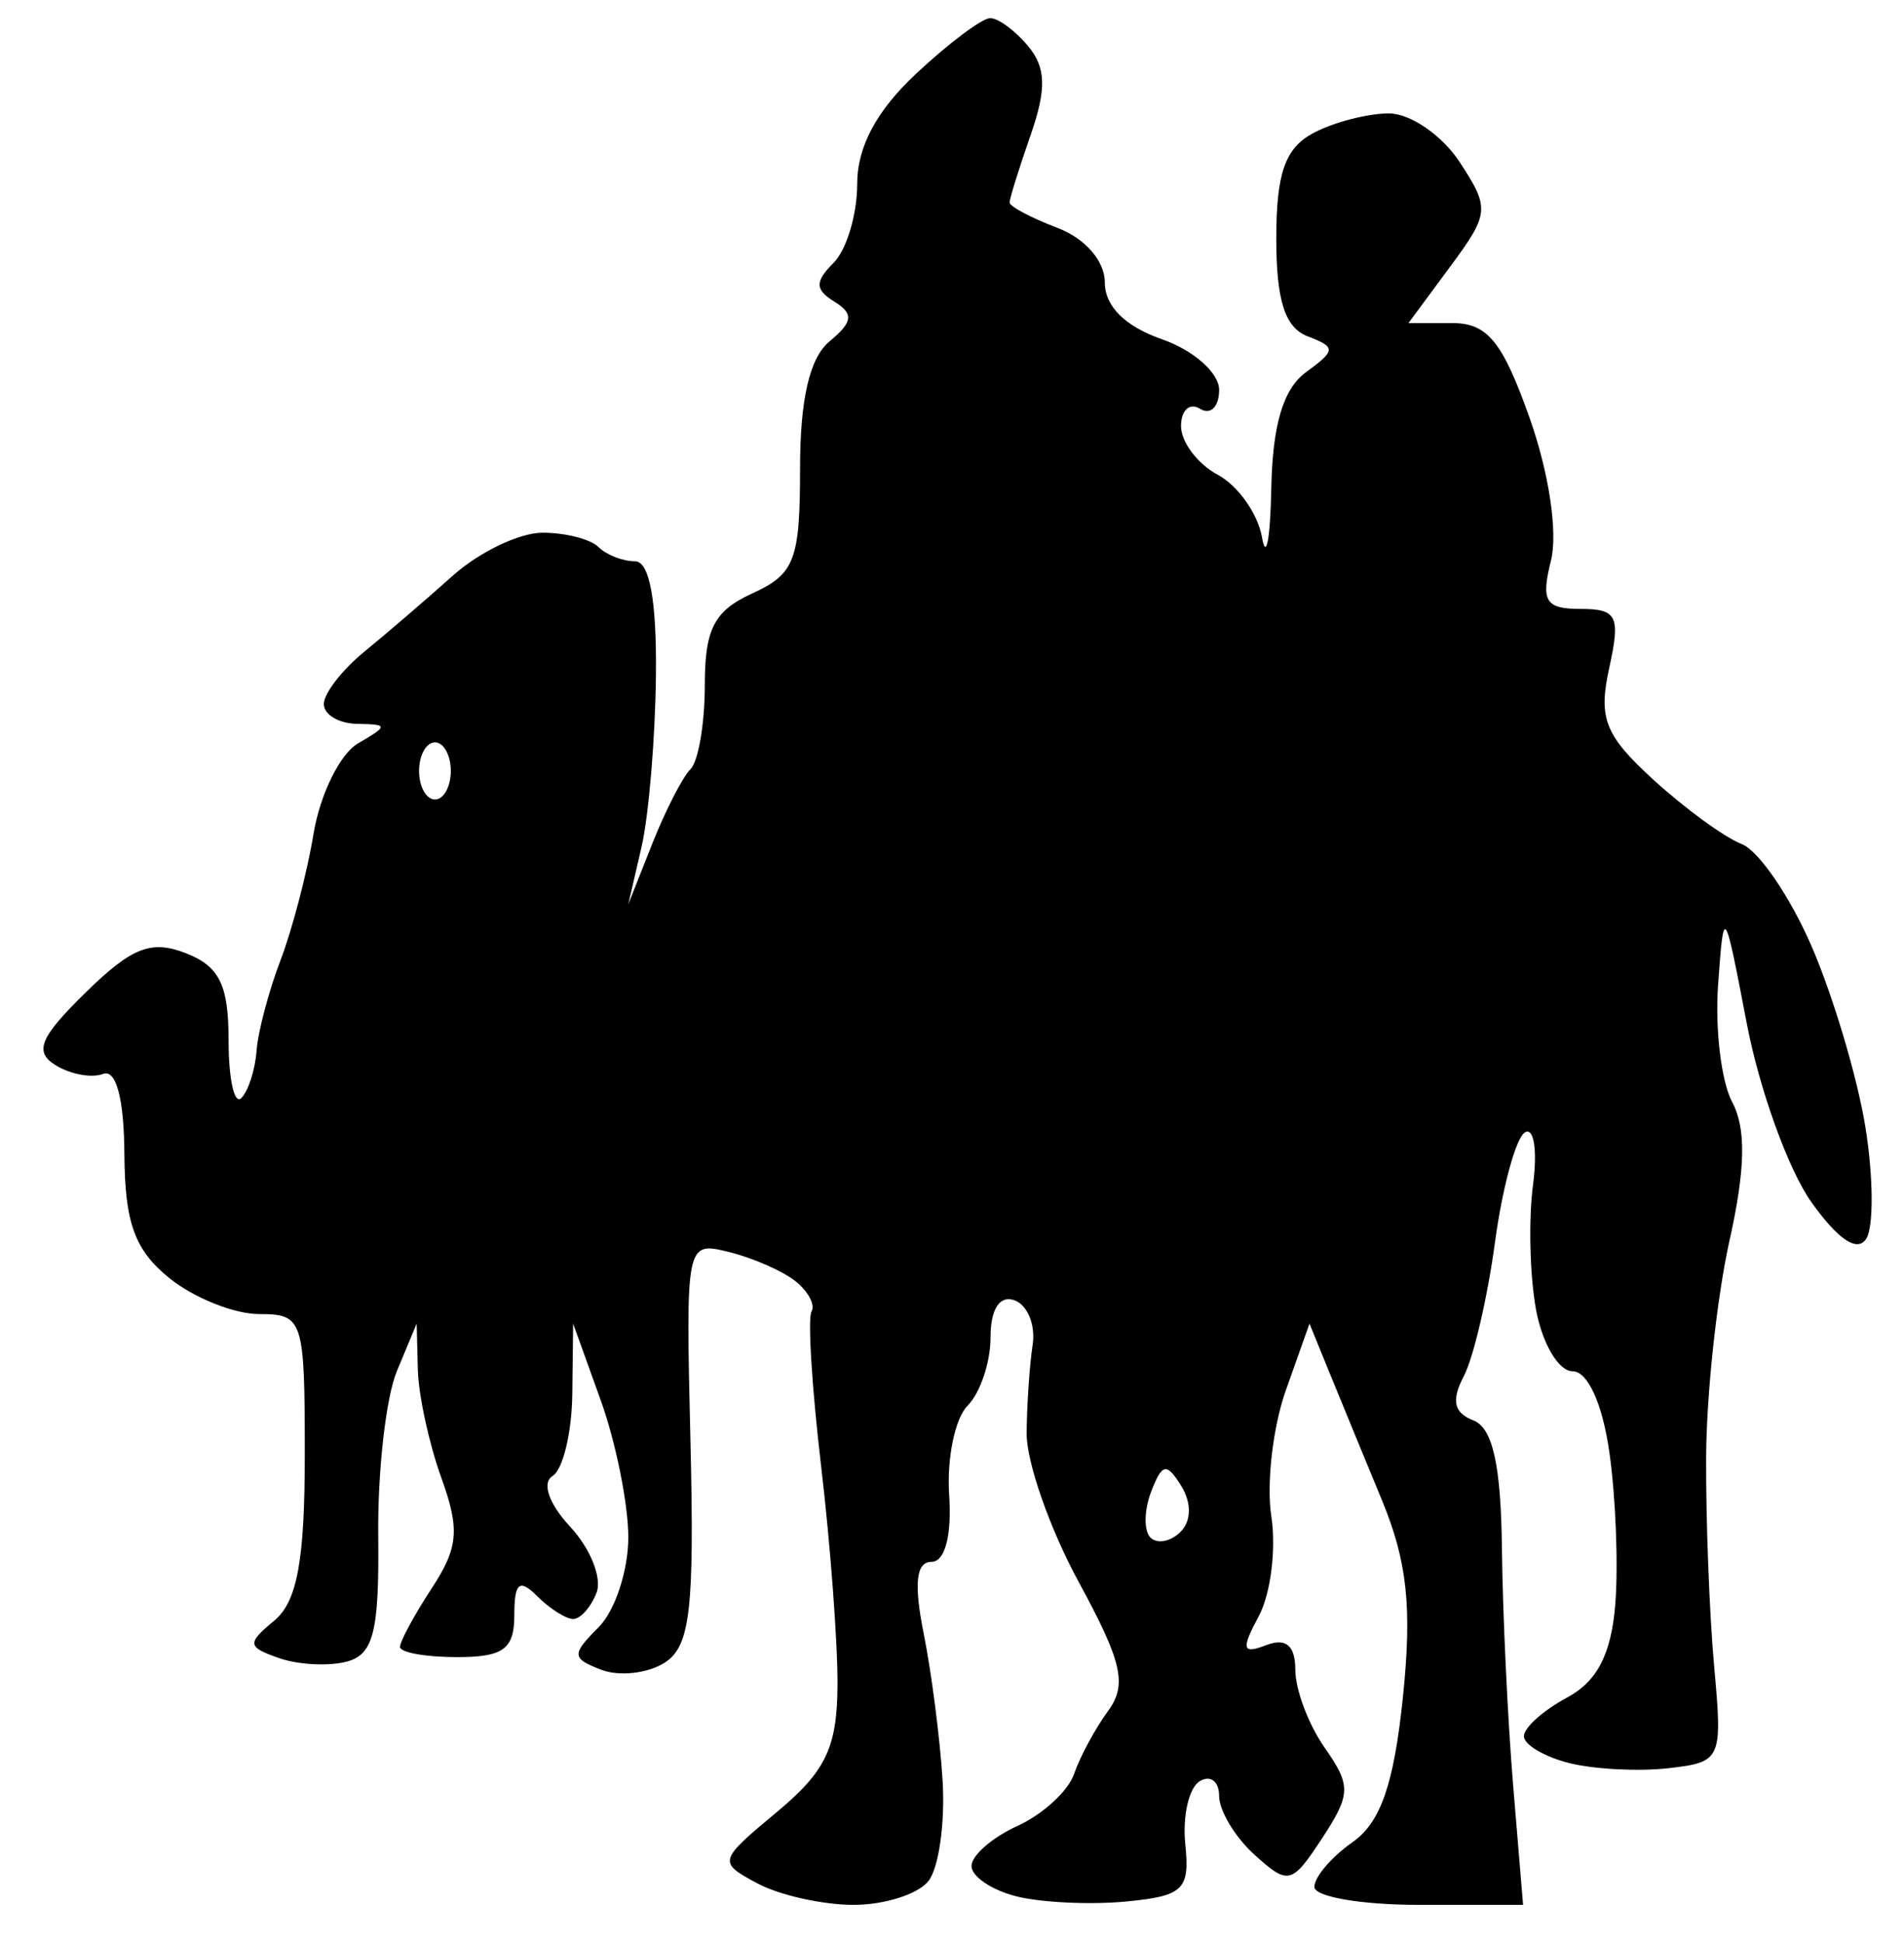 <?xml version="1.0" standalone="no"?>
<!DOCTYPE svg PUBLIC "-//W3C//DTD SVG 20010904//EN"
 "http://www.w3.org/TR/2001/REC-SVG-20010904/DTD/svg10.dtd">
<svg version="1.0" xmlns="http://www.w3.org/2000/svg"
 width="849.6pt" height="866.592pt" viewBox="0 0 849.6 866.592"
 preserveAspectRatio="xMidYMid meet">
<g transform="translate(0,866.592) scale(0.017,-0.017)"
fill="#000000" stroke="none">
<path d="M25992 50500 c-213 0 -1085 -653 -1939 -1451 -1047 -977 -1553 -1923
-1553 -2900 0 -797 -279 -1728 -621 -2070 -494 -494 -489 -702 24 -1019 511
-316 484 -531 -129 -1040 -524 -435 -774 -1516 -774 -3342 0 -2394 -141 -2764
-1250 -3269 -1003 -457 -1250 -932 -1250 -2406 0 -1010 -169 -2002 -375 -2206
-206 -203 -658 -1084 -1005 -1958 l-629 -1589 347 1500 c191 825 361 2850 379
4500 22 1971 -167 3000 -550 3000 -321 0 -752 169 -959 375 -206 206 -867 375
-1468 375 -602 0 -1660 -506 -2352 -1125 -692 -619 -1738 -1517 -2323 -1995
-586 -479 -1065 -1097 -1065 -1375 0 -278 394 -512 875 -520 820 -14 821 -47
20 -514 -470 -274 -993 -1336 -1163 -2360 -169 -1023 -560 -2522 -870 -3330
-309 -808 -591 -1877 -628 -2375 -37 -498 -217 -1056 -400 -1239 -184 -184
-334 499 -334 1516 0 1455 -240 1942 -1125 2286 -906 353 -1417 152 -2625
-1030 -1202 -1177 -1360 -1556 -795 -1907 387 -242 950 -346 1250 -232 343
131 551 -646 560 -2103 12 -1805 270 -2516 1180 -3253 641 -519 1703 -944
2360 -944 1152 0 1195 -133 1195 -3689 0 -2768 -199 -3854 -798 -4351 -726
-602 -715 -692 117 -984 503 -177 1304 -220 1779 -95 705 184 857 790 830
3297 -18 1690 202 3635 488 4322 l521 1250 31 -1215 c18 -667 295 -1942 617
-2832 488 -1350 447 -1830 -250 -2893 -459 -701 -835 -1395 -835 -1542 0 -148
675 -268 1500 -268 1212 0 1500 211 1500 1100 0 856 133 967 600 500 330 -330
756 -600 947 -600 190 0 466 313 613 695 146 382 -165 1158 -692 1724 -561
603 -753 1155 -463 1334 272 168 505 1136 517 2152 l22 1845 720 -2000 c397
-1100 724 -2715 728 -3589 5 -874 -346 -1944 -779 -2377 -716 -716 -710 -816
68 -1115 470 -180 1218 -98 1662 183 673 426 786 1383 681 5783 -126 5245
-121 5271 1000 4996 619 -151 1405 -493 1745 -760 341 -266 535 -628 432 -803
-104 -175 10 -2005 253 -4068 244 -2062 437 -4650 429 -5750 -11 -1624 -310
-2247 -1587 -3310 -1546 -1287 -1555 -1319 -518 -1875 581 -311 1719 -565
2528 -565 809 0 1693 281 1964 625 272 344 439 1525 372 2625 -67 1100 -291
2844 -498 3875 -261 1306 -199 1875 206 1875 353 0 535 686 464 1748 -65 961
153 2019 484 2350 331 331 602 1138 602 1794 0 737 238 1107 625 971 344 -121
560 -646 480 -1167 -79 -520 -151 -1563 -158 -2317 -8 -754 608 -2514 1369
-3911 1140 -2096 1275 -2688 769 -3380 -338 -461 -739 -1204 -892 -1652 -153
-448 -821 -1062 -1485 -1364 -665 -303 -1208 -776 -1208 -1052 0 -275 531
-634 1181 -797 649 -163 1943 -224 2875 -135 1505 144 1679 311 1556 1499 -76
736 93 1481 375 1655 282 174 513 1 513 -385 0 -386 419 -1082 932 -1545 882
-799 977 -775 1770 434 758 1158 764 1383 68 2378 -424 604 -770 1523 -770
2041 0 638 -246 848 -762 650 -634 -244 -667 -116 -195 765 311 581 458 1758
327 2614 -132 856 40 2344 381 3306 l621 1750 509 -1250 c281 -687 904 -2202
1386 -3367 673 -1623 802 -2835 555 -5203 -238 -2277 -585 -3270 -1323 -3787
-549 -385 -999 -912 -999 -1171 0 -260 1233 -472 2739 -472 l2739 0 -260 3125
c-143 1719 -276 4517 -295 6218 -25 2197 -242 3172 -751 3368 -511 196 -583
526 -251 1157 255 485 623 2063 818 3506 195 1444 549 2745 786 2892 237 146
334 -472 214 -1375 -120 -903 -85 -2372 77 -3266 163 -894 594 -1625 959
-1625 400 0 785 -845 968 -2125 167 -1169 237 -2960 156 -3981 -106 -1320
-474 -2031 -1274 -2460 -619 -332 -1125 -786 -1125 -1009 0 -223 535 -540
1190 -705 654 -164 1829 -224 2610 -134 1386 160 1416 226 1194 2664 -125
1375 -220 3850 -211 5500 8 1650 284 4200 611 5667 421 1884 443 2954 73 3644
-287 538 -454 1925 -370 3083 152 2089 158 2081 756 -1036 332 -1728 1093
-3830 1692 -4671 705 -990 1214 -1327 1443 -956 195 315 184 1629 -24 2921
-207 1291 -841 3422 -1407 4734 -567 1312 -1396 2525 -1842 2696 -446 172
-1487 930 -2314 1685 -1275 1164 -1452 1611 -1163 2928 301 1370 211 1555
-752 1555 -922 0 -1044 200 -776 1268 184 735 -52 2311 -563 3750 -710 1999
-1105 2482 -2029 2482 l-1148 0 1090 1474 c1037 1402 1049 1535 253 2750 -460
702 -1296 1276 -1857 1276 -562 0 -1457 -233 -1989 -518 -736 -394 -967 -1054
-967 -2765 0 -1623 228 -2336 820 -2563 751 -288 748 -368 -42 -945 -595 -435
-876 -1377 -909 -3045 -26 -1328 -135 -1907 -243 -1288 -108 619 -630 1359
-1161 1643 -531 284 -965 859 -965 1278 0 419 225 623 500 453 275 -170 500
53 500 497 0 445 -670 1039 -1500 1328 -967 337 -1500 865 -1500 1486 0 568
-514 1159 -1250 1439 -687 261 -1250 560 -1250 663 0 103 249 901 553 1773
418 1201 403 1764 -62 2324 -337 407 -787 740 -999 740z m-14575 -19000 c229
0 416 -337 416 -750 0 -412 -187 -750 -416 -750 -229 0 -417 338 -417 750 0
413 188 750 417 750z m19589 -19510 c273 -441 266 -918 -18 -1202 -259 -259
-615 -327 -791 -151 -176 176 -168 717 18 1202 287 749 407 772 791 151z"/>
</g>
</svg>
